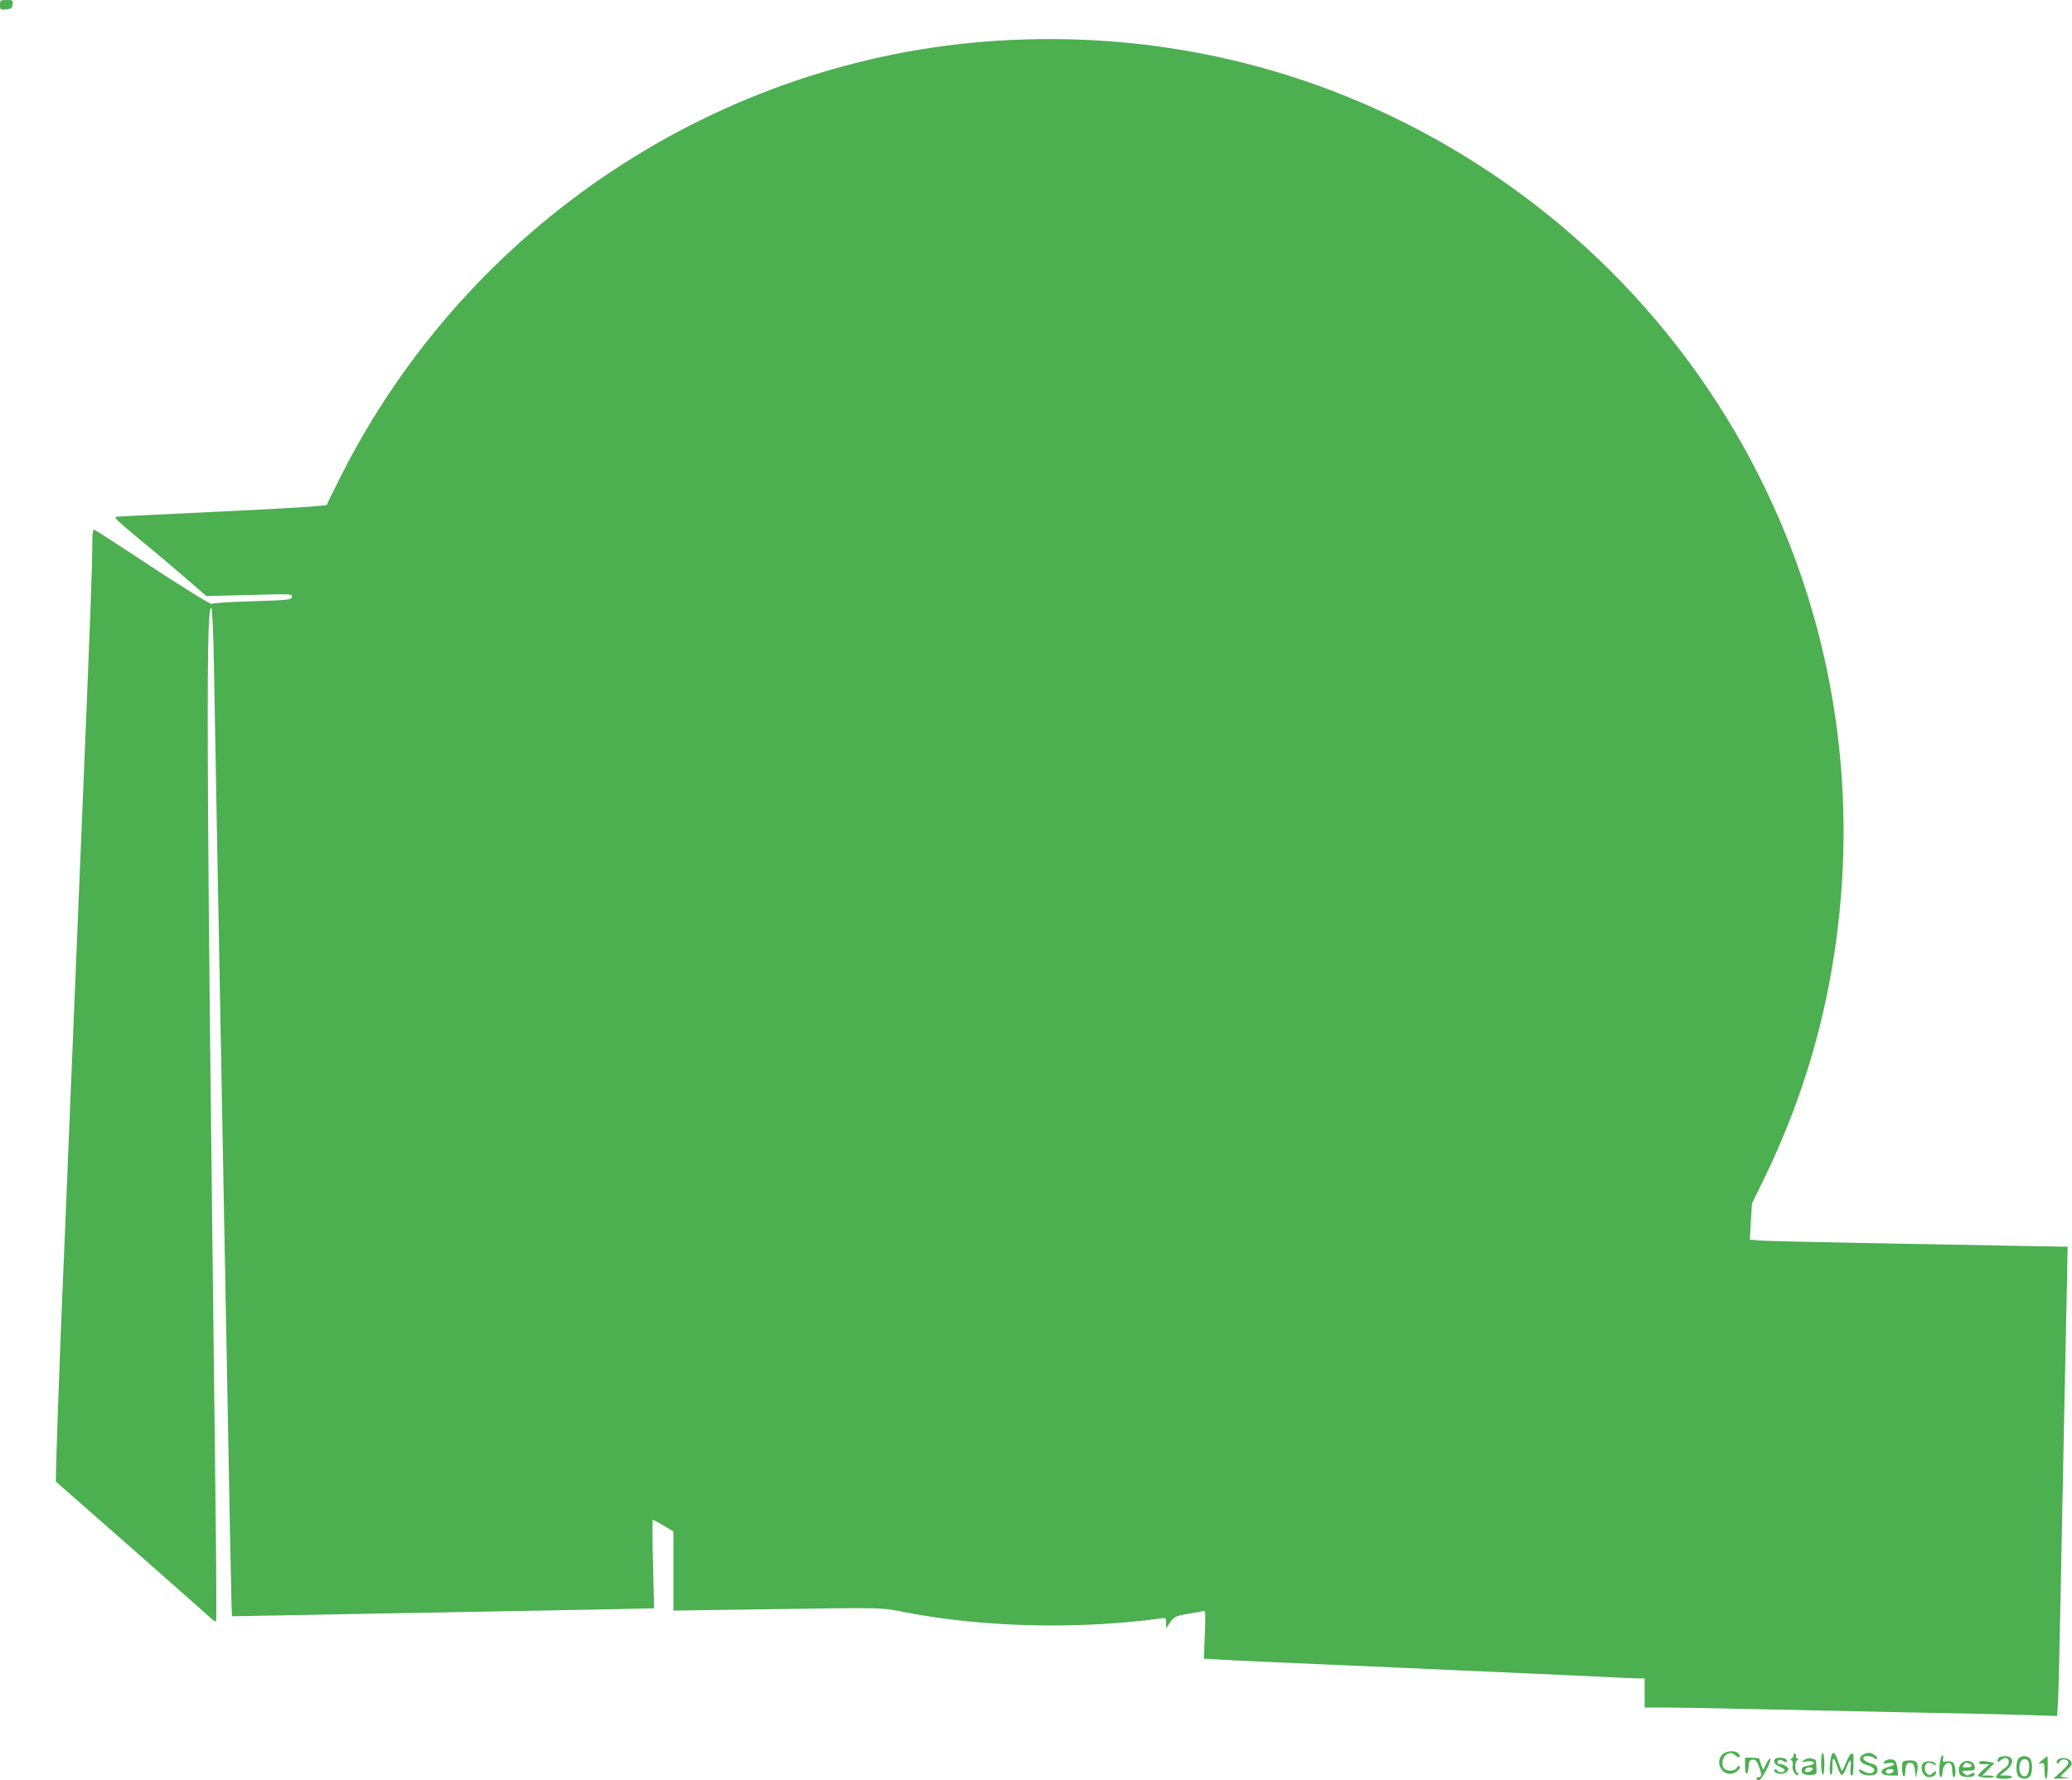 <?xml version="1.0" standalone="no"?>
<!DOCTYPE svg PUBLIC "-//W3C//DTD SVG 20010904//EN"
 "http://www.w3.org/TR/2001/REC-SVG-20010904/DTD/svg10.dtd">
<svg version="1.0" xmlns="http://www.w3.org/2000/svg"
 width="1280pt" height="1100pt" viewBox="0 0 1280 1100"
 preserveAspectRatio="xMidYMid meet">
<g transform="translate(0,1100) scale(0.1,-0.1)"
fill="#4caf50" stroke="none">
<path d="M0 10969 c0 -29 2 -30 38 -27 32 3 37 7 40 31 3 26 1 27 -37 27 -39
0 -41 -1 -41 -31z"/>
<path d="M6170 10749 c-1725 -107 -3282 -1138 -4066 -2694 -45 -90 -84 -168
-85 -174 -3 -7 -241 -22 -644 -41 -352 -17 -649 -31 -660 -33 -14 -1 23 -37
135 -129 85 -70 216 -179 290 -244 l135 -117 267 7 c260 7 266 7 261 -12 -4
-18 -19 -20 -249 -27 -134 -4 -244 -11 -244 -16 0 -11 -187 105 -480 299 -129
85 -241 157 -247 159 -10 4 -13 -21 -13 -105 0 -110 -13 -464 -50 -1359 -11
-266 -29 -700 -40 -965 -11 -266 -36 -865 -55 -1333 -19 -467 -39 -956 -45
-1085 -11 -273 -30 -790 -33 -934 l-2 -100 460 -404 c253 -223 475 -419 492
-435 18 -17 35 -28 38 -25 3 3 1 385 -5 849 -31 2588 -40 3362 -45 4199 -5
906 0 1215 20 1215 6 0 12 -134 17 -370 9 -509 26 -1467 38 -2085 5 -283 14
-767 20 -1075 36 -1956 50 -2699 53 -2701 1 0 180 3 397 7 217 4 656 13 975
18 319 6 728 14 908 17 l328 7 -7 273 c-4 151 -4 274 -1 274 3 0 33 -16 66
-36 l61 -36 0 -245 0 -244 563 8 c754 11 712 12 872 -19 486 -94 1075 -107
1595 -35 11 1 15 -7 14 -33 -2 -30 0 -32 10 -16 35 57 43 62 126 75 45 7 88
15 96 18 11 4 12 -20 7 -145 l-6 -150 104 -6 c57 -4 361 -18 674 -31 314 -14
669 -29 790 -35 121 -5 326 -14 455 -20 129 -6 324 -15 433 -20 109 -6 214
-10 233 -10 l34 0 0 -90 0 -90 128 0 c70 0 321 -4 557 -10 237 -5 662 -14 945
-20 283 -5 606 -12 716 -16 l202 -6 6 94 c3 51 10 354 16 673 6 319 15 769 20
1000 5 231 12 580 16 776 l7 356 -339 6 c-186 4 -604 11 -929 17 -324 6 -614
13 -643 16 l-52 5 6 112 7 111 83 170 c196 408 331 825 408 1266 171 980 48
1975 -356 2868 -464 1028 -1263 1861 -2273 2370 -776 391 -1633 565 -2515 511z"/>
<path d="M10640 160 c-43 -43 -11 -120 48 -120 30 0 71 34 58 47 -4 5 -12 0
-17 -10 -11 -20 -59 -23 -77 -5 -18 18 -14 63 6 81 23 21 41 21 64 0 22 -19
36 -10 18 12 -18 22 -76 19 -100 -5z"/>
<path d="M11080 156 c0 -8 -6 -17 -12 -20 -10 -5 -10 -7 -1 -12 7 -3 10 -16 7
-33 -6 -28 21 -70 35 -55 3 4 0 9 -6 11 -7 3 -13 20 -13 38 0 18 6 36 13 39 9
5 9 7 -1 12 -6 3 -10 10 -7 14 3 5 1 11 -5 15 -5 3 -10 0 -10 -9z"/>
<path d="M11250 106 c0 -36 5 -68 10 -71 6 -4 10 20 10 64 0 41 -4 71 -10 71
-6 0 -10 -28 -10 -64z"/>
<path d="M11306 109 c-5 -40 -3 -66 3 -72 8 -8 11 6 11 48 0 66 8 65 31 -3 8
-25 20 -47 26 -49 6 -2 19 17 28 42 24 62 33 64 27 5 -3 -33 -1 -50 7 -50 7 0
11 22 11 60 0 33 0 63 0 68 0 4 -5 7 -12 7 -7 0 -21 -24 -33 -53 -11 -28 -22
-52 -26 -52 -3 0 -13 25 -23 55 -23 74 -42 72 -50 -6z"/>
<path d="M11506 157 c-29 -21 -16 -50 29 -63 22 -6 41 -18 43 -27 5 -24 -35
-31 -64 -12 -30 20 -42 14 -19 -9 17 -17 71 -21 93 -7 8 4 12 19 10 32 -2 18
-13 26 -43 35 -49 13 -61 44 -18 44 16 0 34 -5 41 -12 6 -6 14 -9 17 -6 10 10
-26 38 -49 38 -12 0 -30 -6 -40 -13z"/>
<path d="M11986 122 c-9 -56 -7 -102 4 -102 6 0 10 13 10 28 0 37 22 67 44 59
11 -4 16 -19 16 -47 0 -22 5 -40 10 -40 16 0 12 76 -5 90 -8 7 -27 10 -41 7
-21 -4 -25 -1 -21 14 3 11 2 21 -3 24 -4 2 -10 -12 -14 -33z"/>
<path d="M12353 143 c-7 -2 -13 -12 -13 -20 0 -14 3 -14 20 2 10 9 26 15 35
12 23 -9 18 -43 -9 -60 -31 -21 -56 -46 -56 -58 0 -5 23 -9 50 -9 28 0 50 5
50 10 0 6 -17 10 -37 10 l-38 1 38 30 c54 45 48 91 -11 88 -9 0 -23 -3 -29 -6z"/>
<path d="M12470 135 c-17 -21 -18 -89 -1 -109 17 -20 55 -21 71 -1 17 21 18
89 1 109 -17 20 -55 21 -71 1z m63 -26 c8 -29 -2 -77 -18 -82 -28 -11 -48 27
-38 73 7 37 47 43 56 9z"/>
<path d="M12615 124 c-26 -22 -27 -24 -7 -19 21 6 22 3 22 -44 0 -28 5 -51 10
-51 6 0 10 30 10 70 0 39 -1 70 -2 70 -2 0 -16 -12 -33 -26z"/>
<path d="M10780 90 c0 -61 18 -67 22 -7 2 34 7 43 24 45 17 2 25 -6 38 -38 20
-50 20 -70 1 -70 -8 0 -15 -4 -15 -10 0 -5 7 -10 15 -10 16 0 78 115 72 133
-2 7 -13 -6 -25 -28 l-20 -40 -11 28 c-6 16 -11 33 -11 38 0 5 -20 9 -45 9
l-45 0 0 -50z"/>
<path d="M10967 133 c-16 -15 -5 -35 28 -49 20 -8 33 -19 30 -24 -9 -14 -43
-12 -48 3 -2 6 -8 9 -12 5 -13 -12 6 -28 34 -28 16 0 35 7 42 16 11 14 10 18
-6 30 -10 8 -27 14 -37 14 -20 0 -24 15 -8 25 6 4 18 1 26 -6 16 -13 30 -6 19
10 -7 12 -58 15 -68 4z"/>
<path d="M11145 126 c-19 -14 -18 -15 16 -9 44 6 63 -13 22 -23 -49 -10 -53
-13 -53 -33 0 -22 20 -30 65 -27 28 3 29 4 26 47 -3 52 0 46 -31 54 -15 3 -33
0 -45 -9z m53 -58 c-5 -15 -48 -24 -48 -10 0 14 12 22 33 22 10 0 17 -5 15
-12z"/>
<path d="M12711 126 c-7 -8 -8 -17 -3 -20 6 -3 12 1 16 9 7 20 45 19 53 -1 4
-10 -10 -30 -43 -59 l-49 -44 60 1 c41 1 48 3 23 5 -21 2 -38 6 -38 8 0 3 17
20 38 39 31 29 35 38 26 53 -14 23 -67 29 -83 9z"/>
<path d="M11640 115 c-10 -12 -6 -13 24 -8 43 7 50 -11 9 -22 -69 -17 -65 -55
6 -55 l47 0 -4 43 c-3 23 -10 45 -16 49 -18 13 -53 9 -66 -7z m58 -57 c-7 -20
-48 -23 -48 -4 0 11 9 16 26 16 16 0 24 -5 22 -12z"/>
<path d="M11778 122 c-26 -3 -28 -7 -28 -47 0 -24 5 -47 10 -50 6 -4 10 7 10
27 0 42 12 61 36 56 14 -2 20 -14 24 -48 l5 -45 8 36 c12 61 -4 78 -65 71z"/>
<path d="M11882 108 c-26 -26 -3 -88 33 -88 25 0 45 12 45 28 0 13 -3 12 -20
-3 -16 -15 -22 -15 -35 -5 -20 17 -19 59 1 67 9 3 26 1 36 -6 16 -10 19 -10
16 1 -6 17 -60 22 -76 6z"/>
<path d="M12116 104 c-19 -18 -21 -55 -4 -72 15 -15 74 -16 83 -1 11 17 -2 21
-24 7 -18 -11 -23 -10 -38 5 -16 16 -15 17 25 17 34 0 42 4 42 18 0 40 -54 57
-84 26z m48 0 c27 -10 18 -24 -15 -24 -27 0 -30 2 -19 15 14 17 13 17 34 9z"/>
<path d="M12225 110 c-4 -6 8 -10 30 -10 l36 0 -36 -31 c-19 -17 -35 -35 -35
-39 0 -11 84 -20 95 -9 5 5 -6 9 -30 9 l-39 0 38 39 37 38 -32 7 c-43 8 -57 8
-64 -4z"/>
</g>
</svg>
